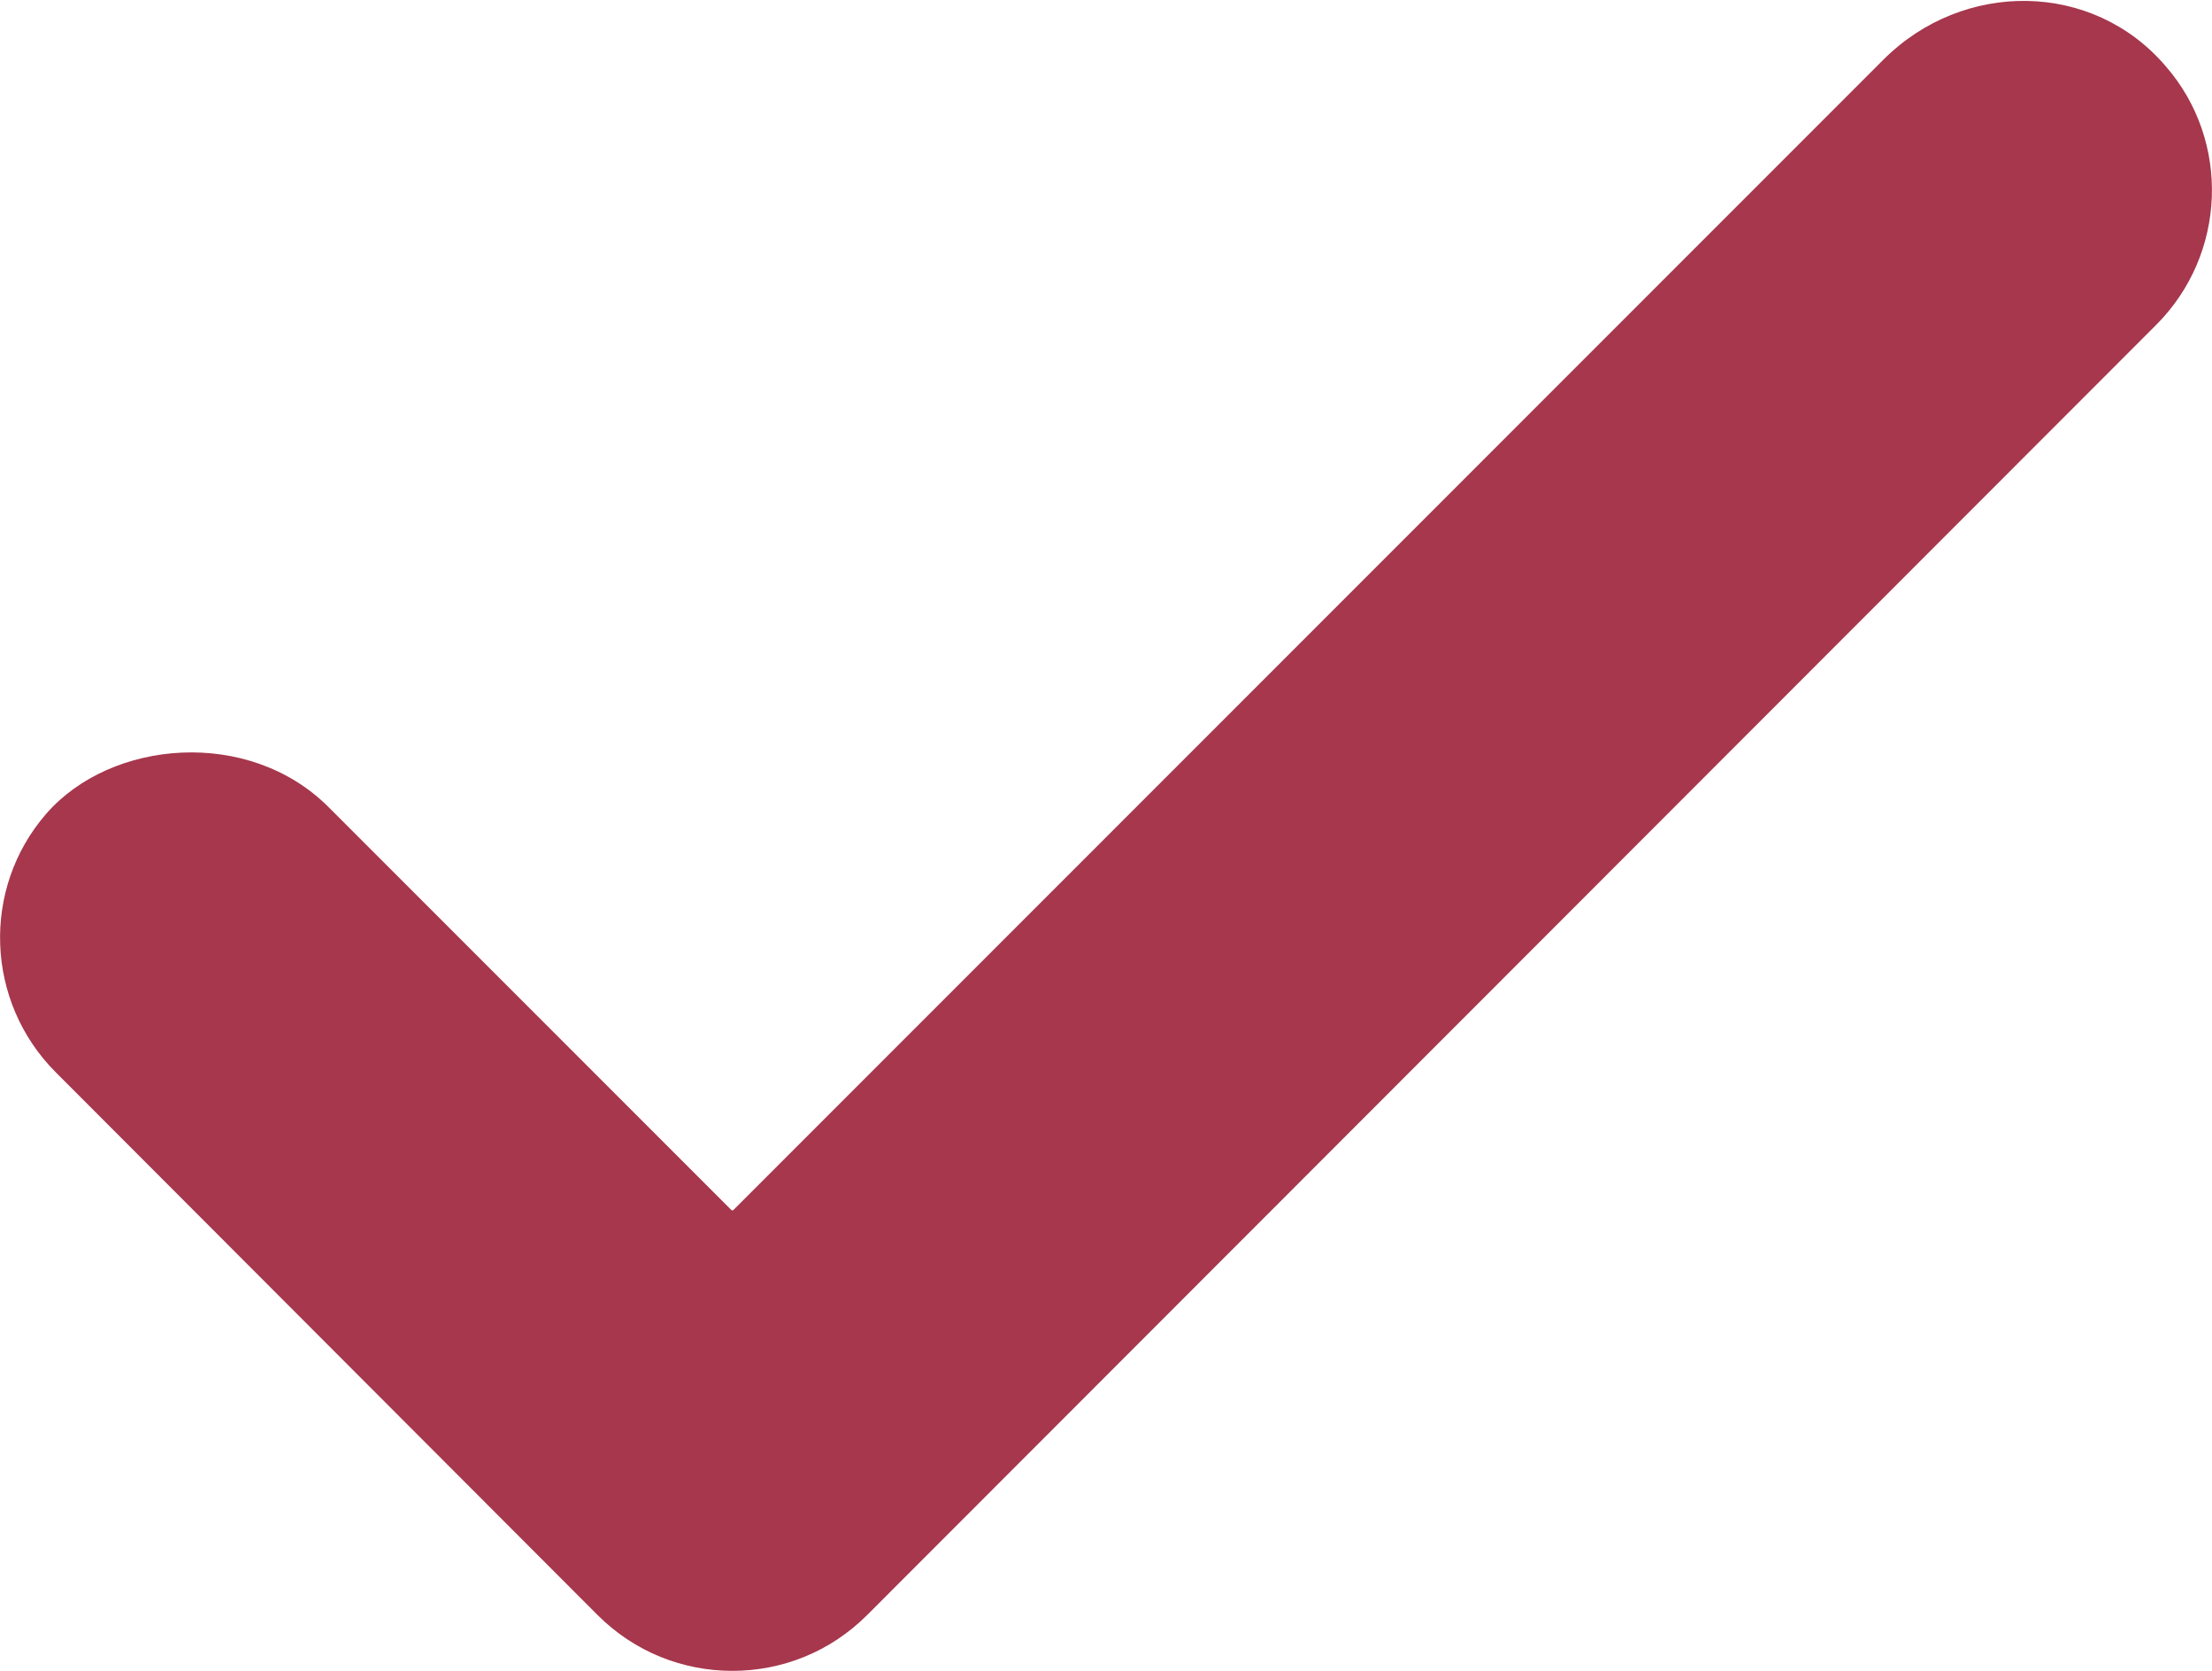 <?xml version="1.0" encoding="UTF-8"?>
<svg id="Ebene_2" xmlns="http://www.w3.org/2000/svg" version="1.1" viewBox="0 0 296.9 224.2">
  <!-- Generator: Adobe Illustrator 29.7.0, SVG Export Plug-In . SVG Version: 2.1.1 Build 138)  -->
  <defs>
    <style>
      .st0 {
        fill: #a6374c;
      }
    </style>
  </defs>
  <g id="Logo">
    <path class="st0" d="M289.4,43.6L116.4,216.7c-5,5-11.5,7.5-18.1,7.5s-13.1-2.5-18.1-7.5L7.5,143.9c-9.5-9.5-10-24.7-1.3-34.7s27.2-11.6,37.9-.9l54.1,54.1s.1,0,.2,0L252.8,8c10.7-10.7,28.1-10.6,37.9.9,8.7,10,8.2,25.2-1.3,34.7Z"/>
  </g>
</svg>